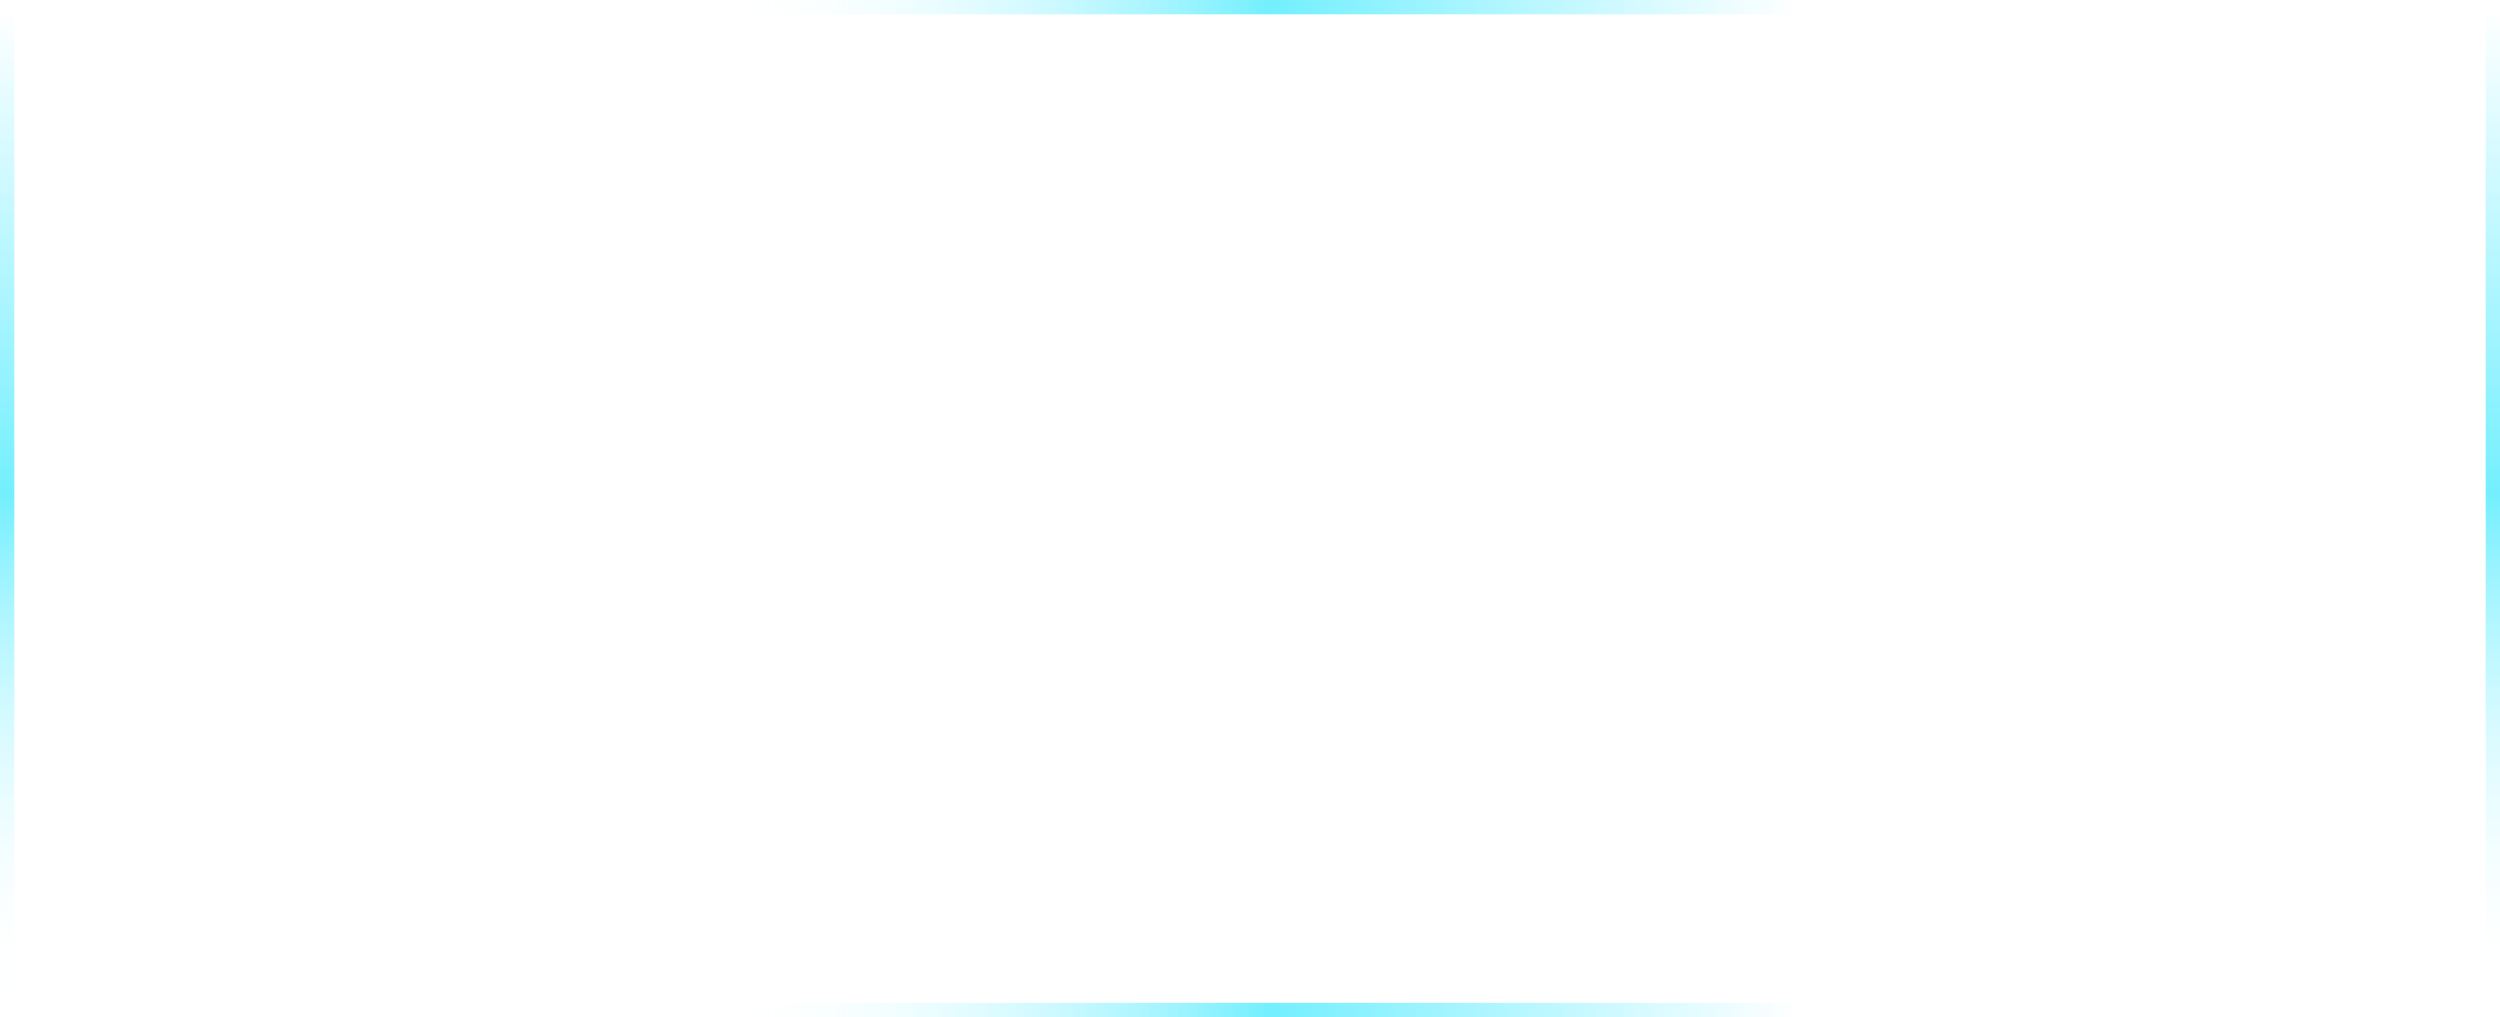 <?xml version="1.0" encoding="UTF-8"?> <svg xmlns="http://www.w3.org/2000/svg" width="349" height="142" viewBox="0 0 349 142" fill="none"> <line x1="348" y1="140" x2="348" y2="2" stroke="url(#paint0_linear_976_63)" stroke-width="2"></line> <line x1="1" y1="140" x2="1" y2="2" stroke="url(#paint1_linear_976_63)" stroke-width="2"></line> <line y1="-1" x2="150" y2="-1" transform="matrix(1 0 0 -1 100 0)" stroke="url(#paint2_linear_976_63)" stroke-width="2"></line> <line y1="-1" x2="150" y2="-1" transform="matrix(1 0 0 -1 100 140)" stroke="url(#paint3_linear_976_63)" stroke-width="2"></line> <defs> <linearGradient id="paint0_linear_976_63" x1="349" y1="139.239" x2="349" y2="1.239" gradientUnits="userSpaceOnUse"> <stop stop-color="white" stop-opacity="0"></stop> <stop offset="0.509" stop-color="#73EFFF"></stop> <stop offset="1" stop-color="#73EFFF" stop-opacity="0"></stop> </linearGradient> <linearGradient id="paint1_linear_976_63" x1="2" y1="139.239" x2="2" y2="1.239" gradientUnits="userSpaceOnUse"> <stop stop-color="white" stop-opacity="0"></stop> <stop offset="0.509" stop-color="#73EFFF"></stop> <stop offset="1" stop-color="#73EFFF" stop-opacity="0"></stop> </linearGradient> <linearGradient id="paint2_linear_976_63" x1="0.827" y1="1.16271e-07" x2="150.827" y2="0" gradientUnits="userSpaceOnUse"> <stop stop-color="white" stop-opacity="0"></stop> <stop offset="0.509" stop-color="#73EFFF"></stop> <stop offset="1" stop-color="#73EFFF" stop-opacity="0"></stop> </linearGradient> <linearGradient id="paint3_linear_976_63" x1="0.827" y1="1.16271e-07" x2="150.827" y2="0" gradientUnits="userSpaceOnUse"> <stop stop-color="white" stop-opacity="0"></stop> <stop offset="0.509" stop-color="#73EFFF"></stop> <stop offset="1" stop-color="#73EFFF" stop-opacity="0"></stop> </linearGradient> </defs> </svg> 